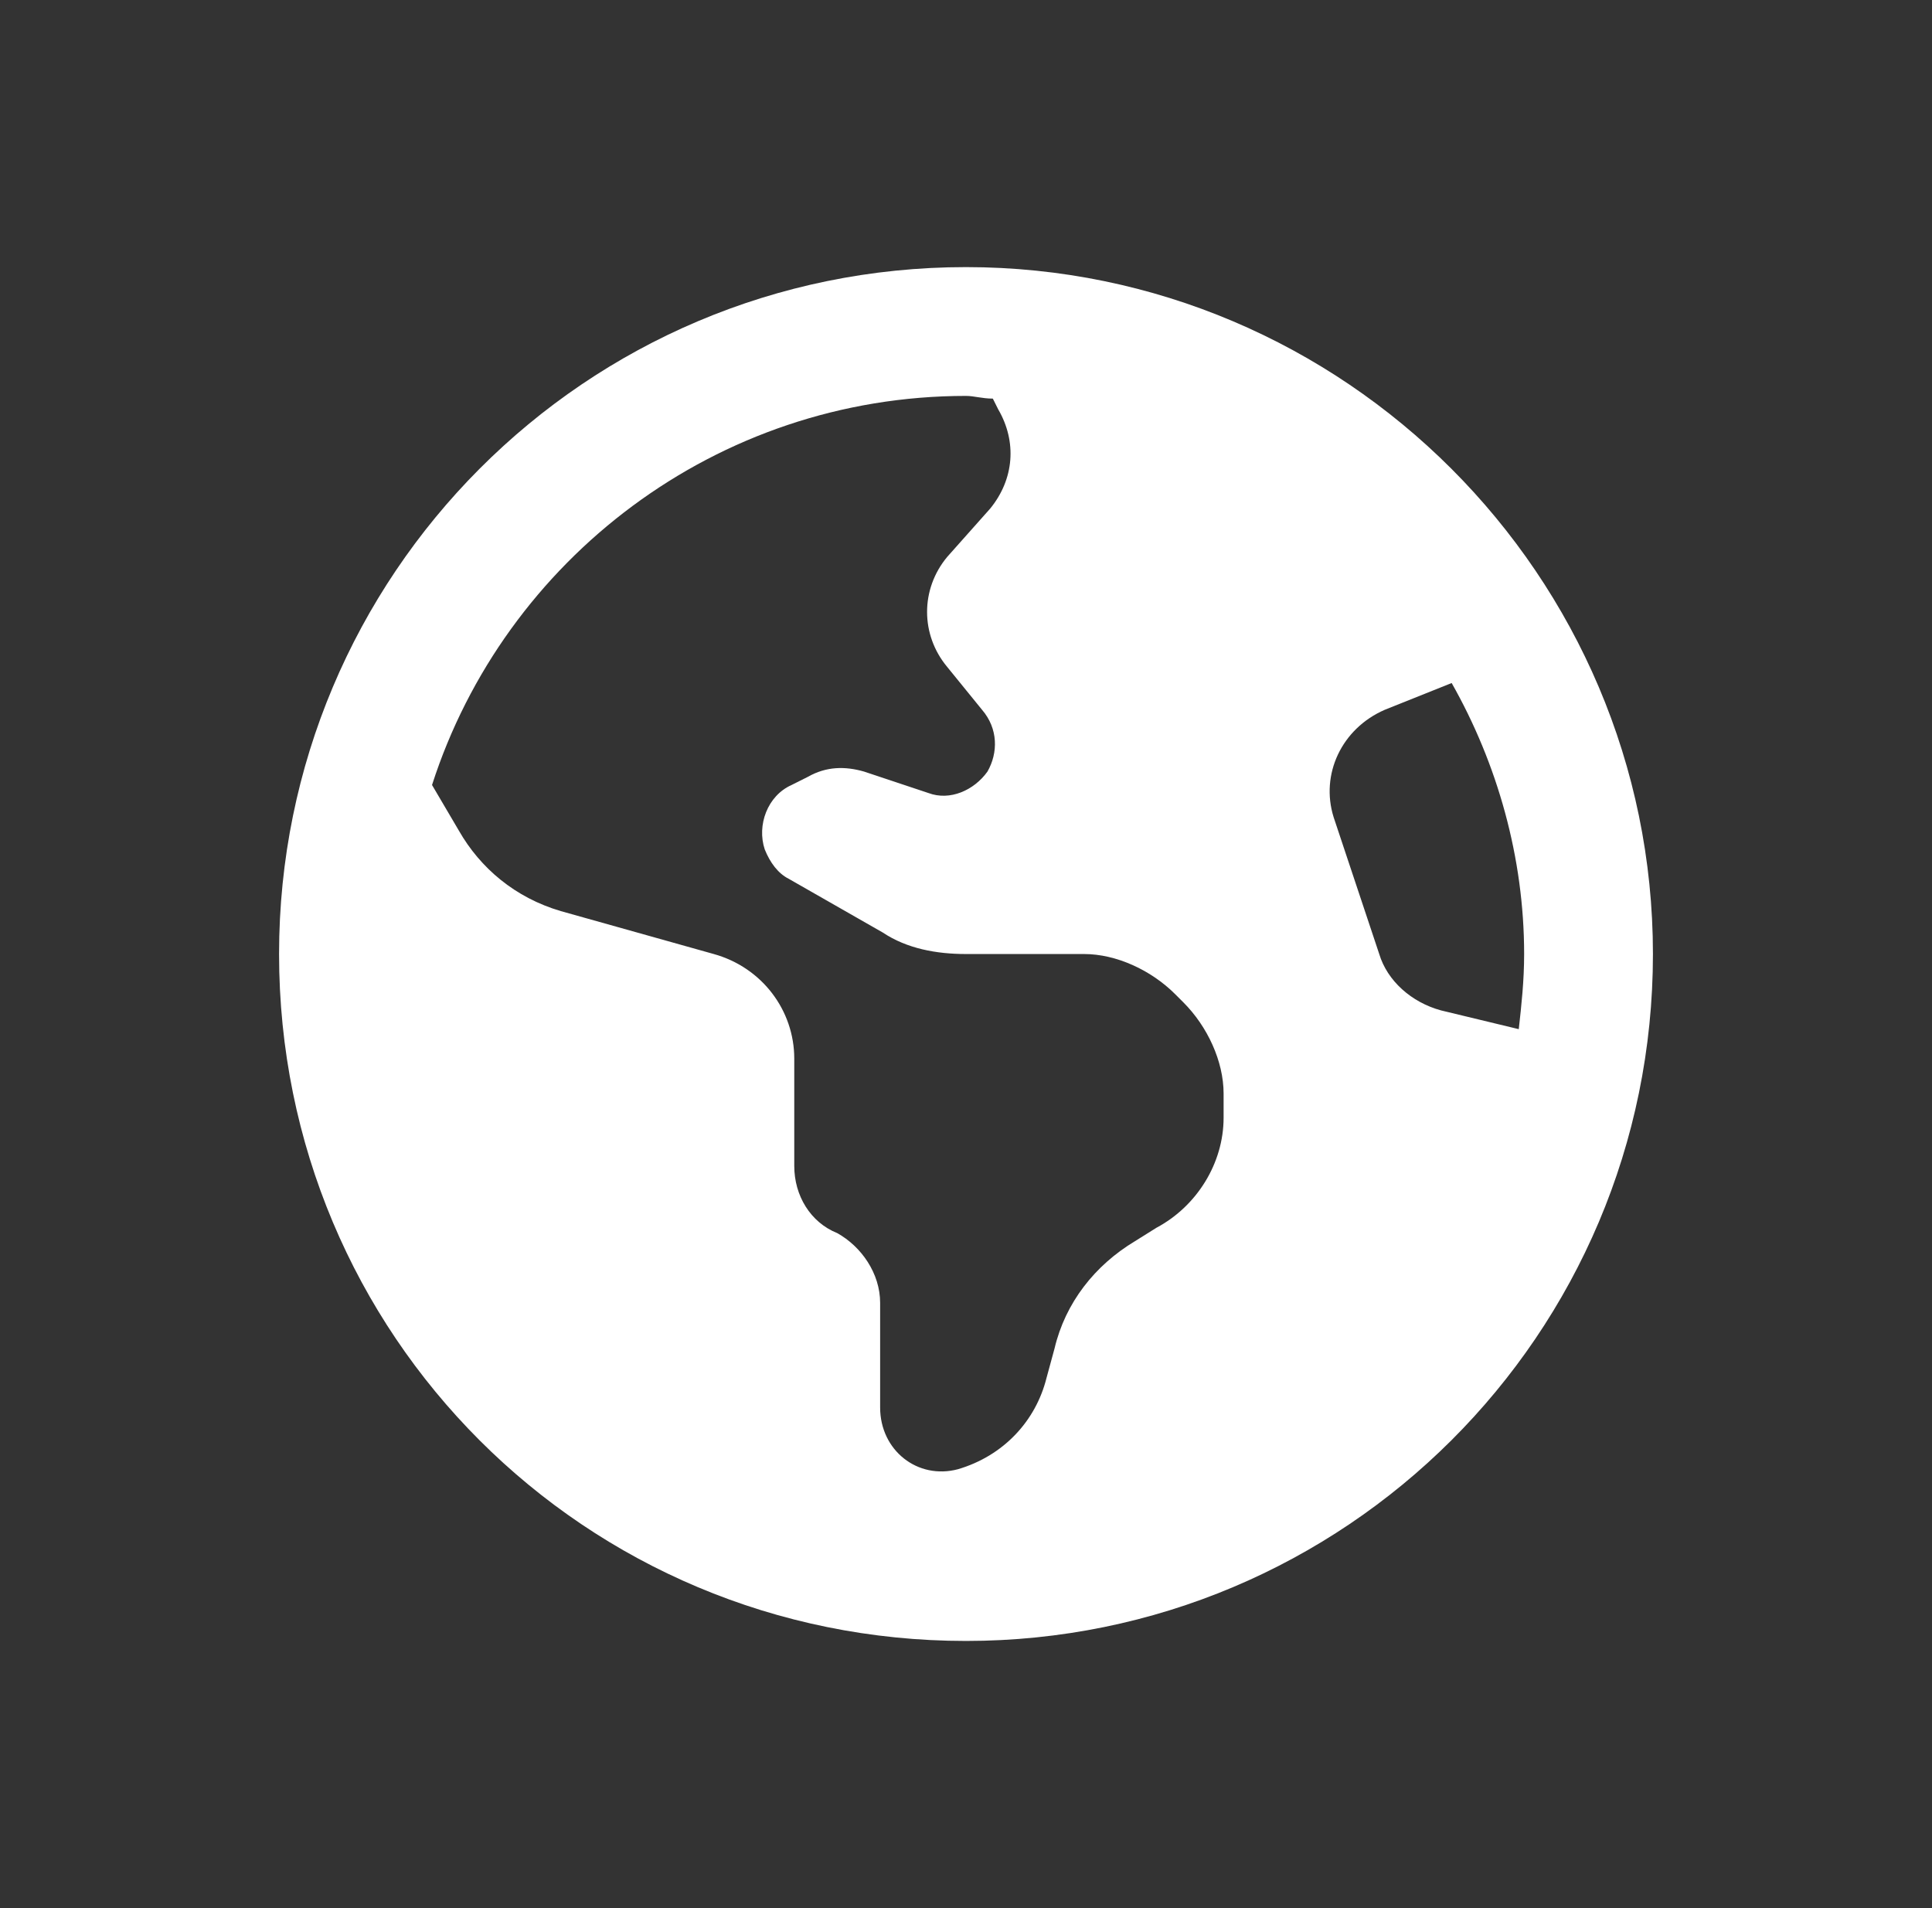 <?xml version="1.0" encoding="UTF-8"?> <svg xmlns="http://www.w3.org/2000/svg" width="81" height="80" viewBox="0 0 81 80" fill="none"><rect x="0" y="0" width="81" height="80" fill="#333333" stroke="none"/><g id="Icon"><path id="Vector" d="M69.3 39.999C69.3 55.974 56.362 68.799 40.5 68.799C24.525 68.799 11.7 55.974 11.7 39.999C11.7 24.137 24.525 11.199 40.5 11.199C56.362 11.199 69.3 24.137 69.3 39.999ZM18.113 32.912L19.238 34.824C20.137 36.399 21.6 37.637 23.512 38.199L29.925 39.999C31.95 40.562 33.3 42.362 33.3 44.387V48.887C33.3 50.124 33.975 51.249 35.1 51.699C36.112 52.262 36.9 53.387 36.9 54.624V59.012C36.9 60.812 38.475 62.049 40.163 61.599C42.075 61.037 43.425 59.574 43.875 57.774L44.212 56.537C44.663 54.624 45.9 53.049 47.587 52.037L48.487 51.474C50.175 50.574 51.3 48.774 51.3 46.862V45.849C51.3 44.499 50.625 43.037 49.612 42.024L49.275 41.687C48.263 40.674 46.8 39.999 45.45 39.999H40.5C39.263 39.999 38.025 39.774 37.013 39.099L33.075 36.849C32.625 36.624 32.288 36.174 32.062 35.612C31.725 34.599 32.175 33.362 33.188 32.912L33.862 32.574C34.65 32.124 35.438 32.124 36.225 32.349L38.925 33.249C39.825 33.587 40.837 33.137 41.4 32.349C41.85 31.562 41.85 30.549 41.175 29.762L39.712 27.962C38.587 26.612 38.587 24.699 39.712 23.349L41.513 21.324C42.525 20.087 42.638 18.512 41.85 17.162L41.625 16.712C41.175 16.712 40.837 16.599 40.5 16.599C30.038 16.599 21.15 23.462 18.113 32.912ZM60.862 28.637L58.05 29.762C56.25 30.549 55.35 32.462 55.913 34.262L57.825 39.999C58.163 41.124 59.175 42.024 60.413 42.362L63.675 43.149C63.788 42.137 63.9 41.124 63.9 39.999C63.9 35.949 62.775 32.012 60.862 28.637Z" fill="white"></path></g></svg> 